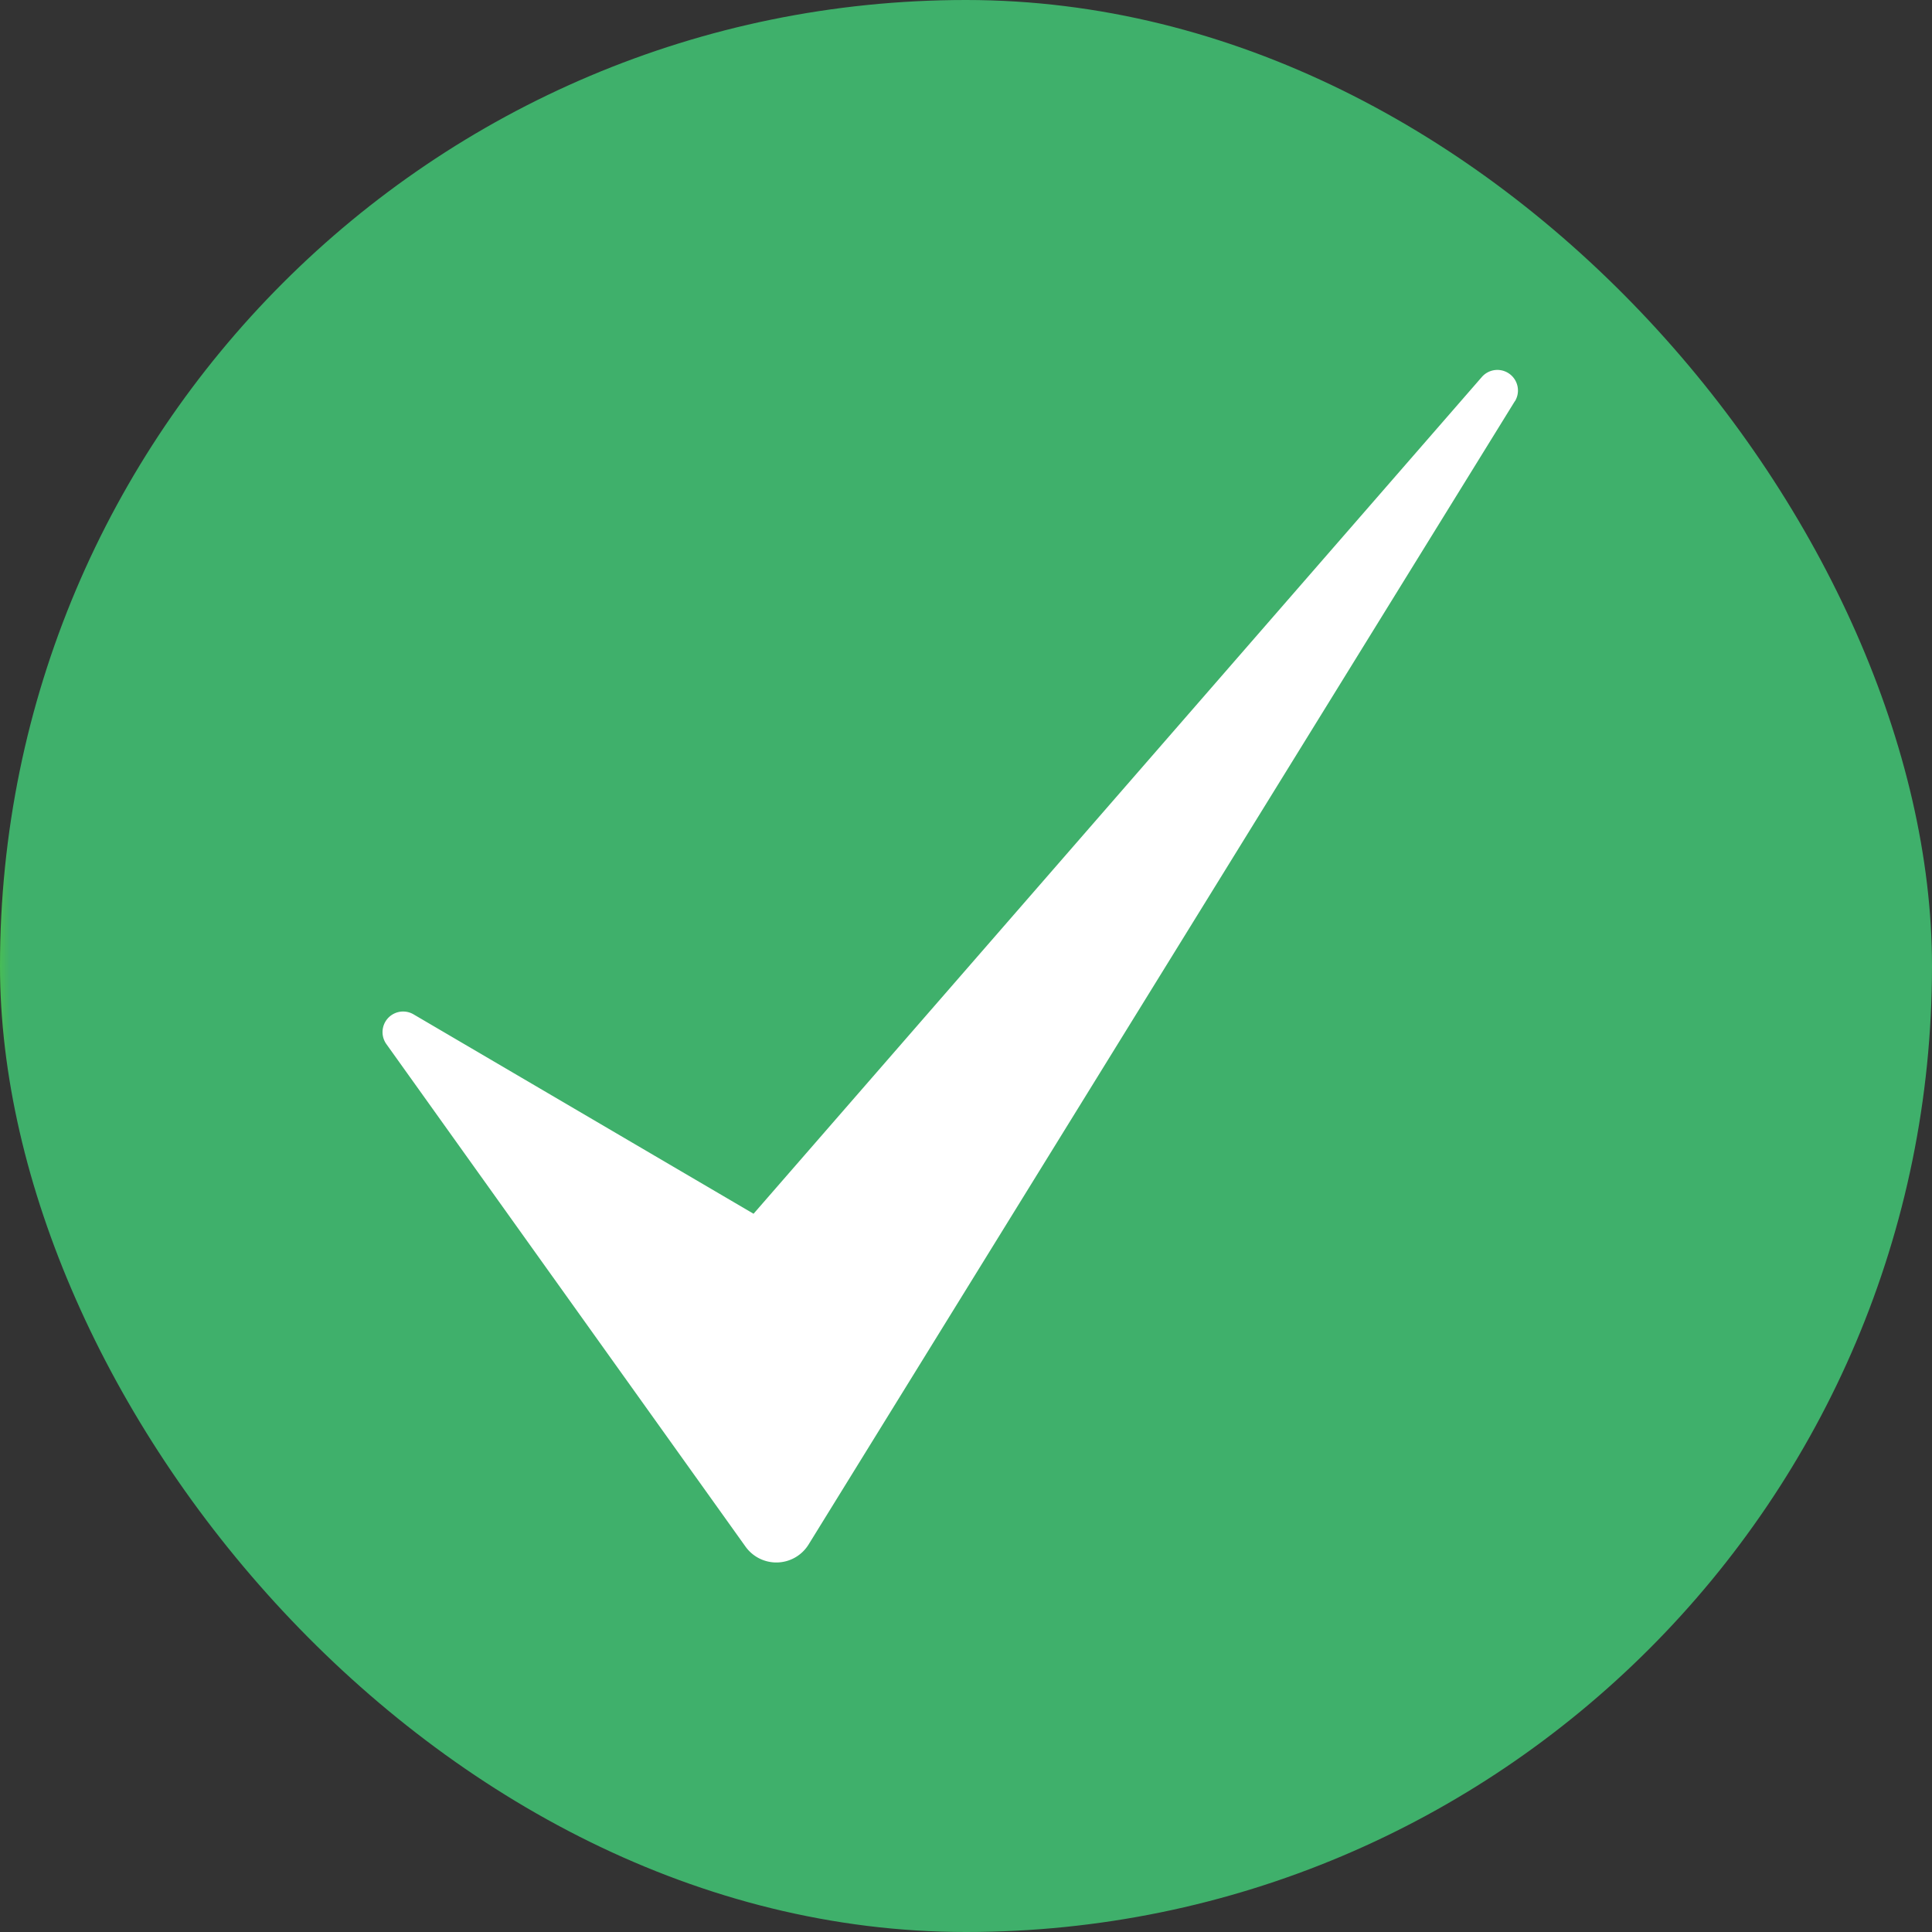 <svg id="Group_624" data-name="Group 624" xmlns="http://www.w3.org/2000/svg" xmlns:xlink="http://www.w3.org/1999/xlink" width="38.845" height="38.845" viewBox="0 0 38.845 38.845">
  <rect x="0" y="0" width="38.845" height="38.845" fill="#333333" stroke="none"/>
  <defs>
    <clipPath id="clip-path">
      <rect id="Rectangle_9" data-name="Rectangle 9" width="38.845" height="38.845" rx="19.422" fill="none"/>
    </clipPath>
    <linearGradient id="linear-gradient" y1="1" x2="0.009" y2="1" gradientUnits="objectBoundingBox">
      <stop offset="0" stop-color="#4fc646"/>
      <stop offset="1" stop-color="#3fb06b"/>
    </linearGradient>
    <clipPath id="clip-path-2">
      <rect id="Rectangle_10" data-name="Rectangle 10" width="38.845" height="38.845" fill="none"/>
    </clipPath>
  </defs>
  <g id="Group_621" data-name="Group 621">
    <g id="Group_620" data-name="Group 620" clip-path="url(#clip-path)">
      <rect id="Rectangle_8" data-name="Rectangle 8" width="38.845" height="38.845" fill="url(#linear-gradient)"/>
    </g>
  </g>
  <g id="Group_623" data-name="Group 623">
    <g id="Group_622" data-name="Group 622" clip-path="url(#clip-path-2)">
      <path id="Path_14" data-name="Path 14" d="M46.007,23.085l-14.2,22.987a.762.762,0,0,1-1.269.043l-7.218-10.1a.414.414,0,0,1,.546-.6L30.7,39.423,45.342,22.6a.414.414,0,0,1,.665.489" transform="translate(-15.549 -15.019)" fill="#fff"/>
    </g>
  </g>
</svg>
